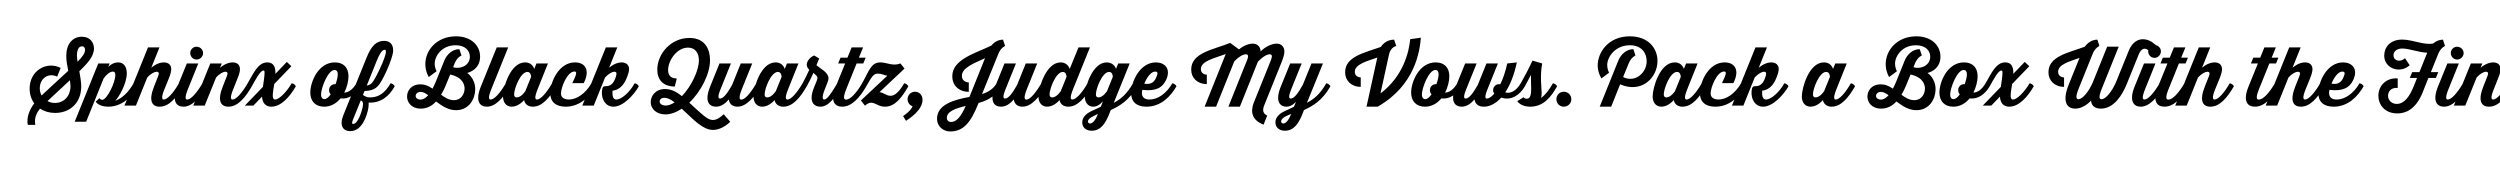 <svg width="4000" height="270" viewBox="0 0 4000 270" fill="none" xmlns="http://www.w3.org/2000/svg">
<g clip-path="url(#clip0_171_190)">
<path d="M63.65 141.18C63.65 145.47 64.69 149.37 66.51 152.75C76.39 143.39 94.33 127.14 109.15 113.36C107.46 105.17 106.03 96.85 106.03 89.44C106.03 70.46 116.04 58.76 130.99 58.76C144.51 58.76 150.36 68.51 150.36 77.74C150.36 90.48 139.18 102.18 126.96 114.01C128.52 122.59 129.95 131.43 129.95 138.58C129.95 164.19 112.27 180.7 88.22 180.7C78.99 180.7 70.67 178.23 64.04 173.81C57.8 181.61 54.68 189.41 56.5 199.81H44.41C42.46 188.76 46.1 176.8 54.81 165.36C50.13 158.99 47.4 151.06 47.4 141.83C47.4 112.58 74.96 97.37 97.06 108.68L91.47 122.59C76.91 115.7 63.65 125.97 63.65 141.18ZM123.06 88.01C123.06 91.13 123.45 94.77 124.1 98.8C132.03 90.74 136.06 85.15 136.06 79.82C136.06 76.83 134.76 74.1 131.12 74.1C125.14 74.1 123.06 81.9 123.06 88.01ZM112.79 137.93C112.79 135.2 112.27 131.95 111.88 128.31C99.53 139.88 86.92 151.45 76 161.72C79.38 163.67 83.28 164.71 87.83 164.71C102.52 164.71 112.79 153.53 112.79 137.93ZM213.795 133.25C216.265 133.38 219.645 135.85 220.425 138.06C210.545 155.48 194.815 170.69 173.235 170.69C157.505 170.69 153.085 162.63 153.085 162.63L159.195 157.04C159.195 157.04 161.145 159.77 163.355 159.77C171.155 159.77 184.545 132.08 184.545 119.99C184.545 116.35 183.245 114.53 180.515 114.53C175.835 114.53 170.115 119.34 165.825 125.45L137.875 194.74H119.545L157.245 101.53H175.445L173.235 107.12C173.365 106.86 179.735 99.84 188.965 99.84C198.715 99.84 202.875 107.77 202.875 117.26C202.875 134.16 189.745 156 184.415 161.33C195.465 157.04 204.825 148.59 213.795 133.25ZM286.364 133.25C288.834 133.38 292.214 135.85 292.994 138.06C282.464 156.26 270.374 170.69 255.554 170.69C242.944 170.69 237.354 161.2 246.584 138.19L249.574 130.65C252.174 124.41 254.124 119.47 254.124 117.52C254.124 115.83 252.694 114.79 250.614 114.79C247.364 114.79 241.254 117.65 235.534 124.15L217.464 169H199.134L236.834 75.79H255.164L242.034 108.42C242.034 108.42 251.264 99.84 262.054 99.84C269.594 99.84 274.014 103.87 274.014 110.76C274.014 114.27 272.714 119.08 269.984 125.84L263.094 142.74C256.984 157.69 259.974 159.25 262.054 159.25C267.774 159.25 277.264 148.98 286.364 133.25ZM314.525 95.29C308.935 95.29 304.385 90.48 304.385 84.89C304.385 79.3 308.935 74.75 314.525 74.75C320.115 74.75 324.925 79.3 324.925 84.89C324.925 90.48 320.115 95.29 314.525 95.29ZM323.885 133.25C326.355 133.38 329.735 135.85 330.515 138.06C320.375 155.74 307.765 170.69 293.595 170.69C282.155 170.69 274.485 161.98 283.845 138.58L298.925 101.53H317.255L300.615 142.74C294.765 157.3 297.105 159.25 299.575 159.25C305.295 159.25 314.785 148.98 323.885 133.25ZM396.303 133.25C398.773 133.38 402.153 135.85 402.933 138.06C392.533 156.13 380.443 170.69 365.623 170.69C353.013 170.69 347.293 161.2 356.523 138.19L359.513 130.65C362.113 124.41 364.063 119.47 364.063 117.52C364.063 115.83 362.633 114.79 360.683 114.79C357.303 114.79 351.323 117.65 345.733 124.02L327.533 169H309.203L336.503 101.53H354.833L352.103 108.42C354.703 105.95 363.283 99.84 372.253 99.84C379.663 99.84 383.953 103.87 383.953 110.76C383.953 114.4 382.653 119.08 379.923 125.84L373.163 142.74C367.053 157.69 369.913 159.25 372.123 159.25C377.843 159.25 387.073 148.98 396.303 133.25ZM402.886 138.06C400.416 137.93 397.036 135.46 396.256 133.25C406.136 116.22 413.026 99.84 427.846 99.84C437.856 99.84 441.236 107.64 440.586 118.17L458.916 99.06L466.196 105.95L438.766 134.42C437.596 141.44 436.426 148.46 436.426 152.88C436.426 155.48 436.816 159.25 440.196 159.25C446.046 159.25 457.746 148.46 466.716 133.25C469.186 133.38 472.566 135.85 473.346 138.06C463.726 154.96 449.556 170.69 434.216 170.69C424.986 170.69 419.786 164.71 419.266 154.57L405.356 169H391.706L420.696 138.97C421.866 130.78 423.296 121.68 423.296 116.35C423.296 114.14 423.036 112.84 421.606 112.84C416.276 112.84 408.996 127.4 402.886 138.06ZM570.325 133.25C572.795 133.38 576.175 135.85 576.955 138.06C569.675 150.67 557.975 159.25 544.845 157.43C538.475 165.1 529.765 170.69 518.715 170.69C504.805 170.69 496.485 162.11 496.485 148.07C496.485 130.91 509.355 99.84 535.745 99.84C549.395 99.84 557.585 107.9 557.585 122.07C557.585 129.48 555.245 139.49 550.825 148.2C557.325 148.07 564.475 143.26 570.325 133.25ZM518.975 158.6C522.355 158.6 525.995 155.48 529.115 150.93C527.425 149.24 526.515 146.9 526.515 144.17C526.515 138.71 530.935 134.16 536.915 134.68C539.125 128.7 540.425 122.72 540.425 118.95C540.425 113.88 538.085 111.93 535.355 111.93C524.695 111.93 513.645 140.92 513.645 151.32C513.645 155.87 515.725 158.6 518.975 158.6ZM624.909 133.25C627.379 133.38 630.759 135.85 631.539 138.06C622.179 154.96 608.659 164.97 589.809 164.19C589.809 164.19 590.069 167.83 589.549 171.73C588.379 179.53 585.519 188.5 581.229 195.91C576.419 203.84 569.919 209.82 560.299 209.82C548.859 209.82 542.619 200.85 549.379 184.21L586.429 92.43C594.359 72.28 603.069 65.39 614.509 65.39C627.509 65.39 631.279 76.31 627.899 88.14C625.949 95.29 621.139 109.85 611.779 127.01C605.149 139.23 599.819 145.08 583.309 145.6L580.709 151.71C583.179 153.92 586.819 155.87 592.019 155.87C605.669 155.87 615.939 148.98 624.909 133.25ZM615.549 79.56C610.739 79.56 606.319 88.53 602.679 97.5L586.819 136.89C593.319 135.98 596.309 132.21 600.989 123.63C610.609 105.69 614.899 93.6 616.459 88.27C617.499 84.63 618.409 79.56 615.549 79.56ZM580.319 171.08C581.749 164.19 580.059 161.59 577.199 160.68L564.719 191.49C562.639 197.08 563.159 198.25 564.849 198.25C572.389 198.77 578.499 179.66 580.319 171.08ZM673.259 173.81C658.179 173.81 651.289 163.67 651.289 154.44C651.289 145.86 657.269 134.94 672.869 134.94C679.109 134.94 684.439 136.76 692.109 141.83C694.449 137.41 696.269 133.12 697.569 130L710.959 96.85C714.599 87.88 723.179 78.65 735.009 78.65L738.389 88.79C738.389 88.79 731.759 91.13 727.469 101.27L724.999 107.51C736.699 111.28 751.779 104.78 751.779 90.74C751.779 80.86 744.239 72.41 728.899 72.41C707.059 72.41 695.489 89.44 695.489 102.05C695.489 108.42 698.479 114.01 698.479 114.01L685.999 123.24C685.999 123.24 680.539 114.53 680.539 102.7C680.539 79.95 699.129 58.11 729.679 58.11C753.469 58.11 768.159 72.54 768.159 90.61C768.159 112.45 747.489 116.74 747.489 116.74C747.489 116.74 760.359 124.93 760.359 142.74C760.359 158.21 750.479 176.28 729.679 176.28C718.369 176.28 709.009 170.95 697.699 162.37C691.719 168.87 683.789 173.81 673.259 173.81ZM726.169 160.29C738.129 160.29 743.329 150.02 743.329 141.57C743.329 136.89 741.509 123.89 720.319 119.21C717.979 125.32 715.249 131.95 712.909 137.28C711.219 141.31 708.879 146.51 705.759 151.58C711.739 156.13 718.499 160.29 726.169 160.29ZM672.999 147.03C668.059 147.03 665.069 150.15 665.069 153.53C665.069 157.17 668.709 159.38 672.739 159.38C677.289 159.38 681.449 156.52 685.089 152.36C680.799 149.11 676.899 147.03 672.999 147.03ZM809.353 133.25C811.823 133.38 815.203 135.85 815.983 138.06C805.843 155.74 793.233 170.69 779.063 170.69C767.623 170.69 759.953 161.98 769.313 138.58L794.793 75.79H813.123L786.083 142.74C780.233 157.3 782.573 159.25 785.043 159.25C790.763 159.25 800.253 148.98 809.353 133.25ZM883.331 133.25C885.801 133.38 889.181 135.85 889.961 138.06C879.951 155.61 867.731 170.69 852.651 170.69C839.651 170.69 838.611 160.03 838.611 160.03C838.611 160.03 830.031 170.69 818.851 170.69C809.621 170.69 804.811 163.41 804.811 154.44C804.811 140.53 816.251 99.84 840.171 99.84C852.261 99.84 854.731 110.37 854.731 110.37L858.371 101.53H876.701L860.191 142.74C854.471 156.91 856.551 159.25 859.151 159.25C864.871 159.25 874.231 148.98 883.331 133.25ZM826.781 155.87C834.191 155.87 840.561 145.73 840.561 145.73L849.791 122.98C849.791 122.98 849.791 115.05 843.811 115.05C832.761 115.05 822.621 141.96 822.621 150.93C822.621 154.44 824.181 155.87 826.781 155.87ZM946.295 133.25C948.765 133.38 952.145 135.85 952.925 138.06C944.085 153.66 928.615 170.69 905.085 170.69C888.705 170.69 880.385 162.5 880.385 148.85C880.385 131.04 894.295 99.84 919.905 99.84C936.675 99.84 944.475 112.45 933.945 132.99H915.745C923.155 117.78 923.285 114.4 919.125 114.4C907.425 114.4 897.545 140.4 897.545 149.5C897.545 157.3 904.955 159.25 910.155 159.25C922.765 159.25 936.935 149.63 946.295 133.25ZM1015.5 133.25C1017.97 133.38 1021.35 135.85 1022.13 138.06C1014.46 151.58 997.304 170.69 981.444 170.69C969.094 170.69 961.944 159.12 963.114 145.86C963.634 139.1 965.584 137.93 968.574 137.93C972.604 137.93 979.624 137.67 984.174 126.23C984.564 125.06 986.384 120.38 986.384 117.91C986.384 115.7 985.214 114.79 983.134 114.79C979.624 114.79 973.904 117.65 968.054 124.02L949.984 169H931.654L969.354 75.79H987.684L974.554 108.42C974.554 108.42 983.914 99.84 994.574 99.84C1002.11 99.84 1006.53 104.13 1006.53 110.37C1006.53 117.39 1001.33 127.92 1000.55 129.48C995.874 138.71 988.594 144.3 980.014 145.08C979.494 153.27 980.794 159.64 986.644 159.25C993.924 158.99 1006.79 148.72 1015.5 133.25ZM1136.04 96.33C1136.04 117.78 1122 145.99 1102.89 164.32C1110.3 171.08 1119.53 179.79 1126.29 185.25C1132.27 189.93 1136.17 192.01 1140.46 192.01C1146.05 192.01 1151.64 188.76 1157.88 182.78L1168.41 194.87C1159.18 203.71 1149.17 207.87 1140.85 207.87C1132.27 207.87 1124.6 203.45 1116.93 197.6C1108.61 191.23 1103.67 185.51 1090.8 173.94C1082.35 179.53 1073.38 183.04 1064.67 183.04C1050.5 183.04 1041.14 174.33 1041.14 163.41C1041.14 154.05 1048.16 142.48 1064.15 142.48C1074.42 142.48 1082.87 147.29 1091.06 153.79C1106.14 138.06 1118.23 112.97 1118.23 96.46C1118.23 85.54 1112.9 76.18 1100.81 76.18C1082.74 76.18 1068.96 97.11 1068.96 112.06C1068.96 124.67 1078.19 125.19 1082.87 125.71L1079.62 138.45C1060.25 138.32 1051.67 127.01 1051.67 111.41C1051.67 86.45 1073.12 60.71 1103.02 60.71C1130.84 60.71 1136.04 82.55 1136.04 96.33ZM1065.19 168.87C1069.74 168.87 1074.55 166.92 1079.36 163.8C1073.9 159.51 1068.44 156.52 1063.11 156.52C1058.04 156.52 1055.44 159.25 1055.44 162.37C1055.44 166.27 1059.6 168.87 1065.19 168.87ZM1210.18 133.25C1212.65 133.38 1216.03 135.85 1216.81 138.06C1206.93 155.48 1194.19 170.69 1180.02 170.69C1173 170.69 1167.15 167.31 1166.11 159.12C1160.26 165.88 1153.63 170.69 1145.7 170.69C1134.65 170.69 1126.59 162.24 1136.21 138.58L1151.16 101.53H1169.49L1152.85 142.74C1147.65 155.61 1149.47 157.69 1152.07 157.69C1157.92 157.69 1164.55 147.94 1171.31 135.98L1185.22 101.53H1203.55L1186.91 142.74C1181.32 156.78 1183.27 159.38 1186.26 159.38C1191.98 159.38 1200.95 148.98 1210.18 133.25ZM1284.12 133.25C1286.59 133.38 1289.97 135.85 1290.75 138.06C1280.74 155.61 1268.52 170.69 1253.44 170.69C1240.44 170.69 1239.4 160.03 1239.4 160.03C1239.4 160.03 1230.82 170.69 1219.64 170.69C1210.41 170.69 1205.6 163.41 1205.6 154.44C1205.6 140.53 1217.04 99.84 1240.96 99.84C1253.05 99.84 1255.52 110.37 1255.52 110.37L1259.16 101.53H1277.49L1260.98 142.74C1255.26 156.91 1257.34 159.25 1259.94 159.25C1265.66 159.25 1275.02 148.98 1284.12 133.25ZM1227.57 155.87C1234.98 155.87 1241.35 145.73 1241.35 145.73L1250.58 122.98C1250.58 122.98 1250.58 115.05 1244.6 115.05C1233.55 115.05 1223.41 141.96 1223.41 150.93C1223.41 154.44 1224.97 155.87 1227.57 155.87ZM1290.8 138.06C1288.33 137.93 1284.95 135.46 1284.17 133.25C1287.16 127.79 1291.06 119.99 1294.83 111.67C1292.49 109.2 1290.8 106.73 1290.8 103.61C1290.8 97.11 1297.43 90.48 1302.76 88.79L1310.69 93.6L1306.27 104.39C1311.6 109.07 1325.64 115.83 1325.64 125.19C1325.64 126.75 1325.25 128.7 1324.08 131.69L1319.79 142.61C1313.81 157.3 1316.93 159.25 1318.88 159.25C1322.91 159.25 1329.54 150.67 1339.68 133.25C1342.15 133.38 1345.53 135.85 1346.31 138.06C1336.43 155.35 1326.16 170.69 1312.51 170.69C1302.37 170.69 1293.14 162.89 1302.37 140.14L1306.79 129.22C1307.83 126.62 1307.96 125.32 1307.96 124.67C1307.96 122.07 1305.23 119.86 1301.46 116.61C1298.08 124.41 1294.57 131.3 1290.8 138.06ZM1379.42 133.25C1381.89 133.38 1385.27 135.85 1386.05 138.06C1376.3 155.09 1363.3 170.69 1347.57 170.69C1335.22 170.69 1327.81 161.85 1337.17 138.58L1352.25 101.53H1341.07L1344.84 92.3H1355.89L1362.65 75.79H1380.98L1374.22 92.3H1385.01L1381.24 101.53H1370.58L1353.94 142.74C1347.96 157.56 1350.82 159.38 1353.68 159.38C1360.57 159.38 1370.19 148.98 1379.42 133.25ZM1386.01 138.06C1383.54 137.93 1380.16 135.46 1379.38 133.25C1390.43 113.88 1393.42 99.84 1408.63 99.84C1419.03 99.84 1428.39 106.34 1440.74 101.53L1447.24 109.72L1407.2 147.42C1413.83 148.07 1417.99 153.27 1424.88 153.27C1430.6 153.27 1437.62 148.98 1446.72 133.25C1449.19 133.38 1452.57 135.85 1453.35 138.06C1442.82 156.26 1432.03 170.69 1416.04 170.69C1400.83 170.69 1397.58 157.56 1383.93 169L1377.43 160.81L1419.68 121.16C1415.52 120.64 1410.58 117.78 1404.73 117.78C1397.84 117.78 1395.11 122.07 1386.01 138.06ZM1476.05 159.77C1476.05 175.76 1455.9 189.41 1449.53 193.31L1444.98 185.77C1457.07 177.19 1459.54 171.99 1460.06 170.04C1455.25 168.35 1452.13 163.93 1452.13 158.73C1452.13 152.1 1457.33 146.77 1463.96 146.77C1469.55 146.77 1476.05 150.54 1476.05 159.77ZM1594.65 133.25C1597.12 133.38 1600.5 135.85 1601.28 138.06C1593.87 150.8 1586.59 158.86 1565.66 164.84C1553.18 196.82 1540.96 210.34 1520.29 210.34C1509.24 210.34 1499.23 202.28 1499.23 190.19C1499.23 167.31 1525.75 159.77 1551.1 155.09L1576.06 93.08C1559.03 101.01 1539.01 108.16 1539.01 121.42C1539.01 129.09 1545.25 131.82 1550.06 131.82V146.9C1534.46 146.9 1523.54 136.89 1523.67 121.81C1523.67 95.16 1560.07 85.41 1586.2 72.93C1590.62 67.47 1597.12 63.44 1604.79 63.44L1608.17 73.58C1608.17 73.58 1601.41 76.05 1597.51 85.8L1571.25 150.54C1582.3 147.03 1589.58 141.7 1594.65 133.25ZM1521.85 195.13C1530.3 195.13 1537.58 186.68 1545.12 169.52C1529 173.42 1514.96 178.23 1514.96 188.5C1514.96 192.66 1517.56 195.13 1521.85 195.13ZM1666.19 133.25C1668.66 133.38 1672.04 135.85 1672.82 138.06C1662.94 155.48 1650.2 170.69 1636.03 170.69C1629.01 170.69 1623.16 167.31 1622.12 159.12C1616.27 165.88 1609.64 170.69 1601.71 170.69C1590.66 170.69 1582.6 162.24 1592.22 138.58L1607.17 101.53H1625.5L1608.86 142.74C1603.66 155.61 1605.48 157.69 1608.08 157.69C1613.93 157.69 1620.56 147.94 1627.32 135.98L1641.23 101.53H1659.56L1642.92 142.74C1637.33 156.78 1639.28 159.38 1642.27 159.38C1647.99 159.38 1656.96 148.98 1666.19 133.25ZM1740.14 133.25C1742.61 133.38 1745.99 135.85 1746.77 138.06C1736.63 155.61 1724.41 170.69 1709.33 170.69C1696.33 170.69 1695.29 160.03 1695.29 160.03C1695.29 160.03 1686.71 170.69 1675.53 170.69C1666.17 170.69 1661.49 163.28 1661.49 154.57C1661.49 140.4 1673.84 99.84 1696.98 99.84C1708.81 99.84 1711.54 110.37 1711.54 110.37L1725.58 75.79H1743.91L1716.87 142.74C1711.02 157.3 1713.36 159.25 1715.83 159.25C1721.55 159.25 1731.04 148.98 1740.14 133.25ZM1683.59 155.87C1690.87 155.87 1697.24 145.73 1697.24 145.73L1706.47 122.98C1706.47 122.98 1706.47 115.05 1700.49 115.05C1689.57 115.05 1679.3 141.96 1679.3 150.93C1679.3 154.44 1680.86 155.87 1683.59 155.87ZM1812.85 133.25C1815.32 133.38 1818.7 135.85 1819.48 138.06C1806.09 161.46 1791.4 169.39 1777.23 176.15C1777.23 176.15 1775.41 180.83 1773.98 184.21C1768.78 196.69 1761.5 209.17 1746.68 209.17C1736.54 209.17 1731.34 202.8 1731.6 195.39C1731.86 186.68 1739.27 181.09 1746.16 177.84C1750.58 175.63 1758.38 172.51 1761.24 170.82L1764.88 161.72C1764.88 161.72 1758.38 170.69 1749.28 170.69C1740.44 170.69 1735.63 163.41 1735.63 154.31C1735.63 140.27 1747.33 99.84 1770.86 99.84C1780.61 99.84 1785.03 107.38 1785.55 110.37L1789.19 101.53H1807.52L1782.04 164.45C1794.26 158.21 1803.62 149.37 1812.85 133.25ZM1757.6 155.87C1764.88 155.87 1771.25 145.73 1771.25 145.73L1780.48 122.98C1780.48 122.98 1780.48 115.05 1774.63 115.05C1763.58 115.05 1753.44 141.96 1753.44 150.93C1753.44 154.44 1755 155.87 1757.6 155.87ZM1740.7 194.35C1740.7 196.56 1742.39 197.6 1744.21 197.6C1747.33 197.6 1752.14 194.22 1756.69 182.26C1752.79 184.34 1749.67 185.38 1746.42 187.46C1743.69 189.15 1740.7 191.49 1740.7 194.35ZM1875.72 133.25C1878.19 133.38 1881.57 135.85 1882.35 138.06C1873.38 153.66 1857.91 170.69 1834.38 170.69C1818 170.69 1809.81 162.5 1809.81 148.85C1809.81 131.04 1823.59 99.84 1849.46 99.84C1863.5 99.84 1874.03 109.98 1865.84 127.66C1860.12 140.27 1849.33 146.38 1827.75 143.78C1827.75 143.78 1822.81 159.25 1839.32 159.25C1852.32 159.25 1866.36 149.63 1875.72 133.25ZM1848.42 114.53C1838.28 114.53 1830.87 133.9 1830.87 133.9C1842.96 135.85 1847.38 130.13 1850.11 123.5C1852.58 118.17 1852.97 114.53 1848.42 114.53ZM1968.33 68.64L1982.37 79.04C1989.78 72.8 1998.49 69.81 2004.34 69.81C2012.14 69.81 2016.95 75.14 2016.95 82.29C2025.92 73.32 2036.32 69.81 2042.56 69.81C2050.62 69.81 2055.04 75.4 2055.04 82.55C2055.04 87.1 2053.22 92.82 2050.1 100.62L2022.67 168.74C2019.94 176.28 2020.2 181.09 2027.48 184.99L2021.76 199.42C2003.69 192.66 2000.31 179.66 2005.77 164.97L2029.17 106.99C2032.29 99.45 2035.02 92.95 2035.02 90.22C2035.02 88.27 2034.11 86.84 2031.51 86.84C2026.96 86.84 2019.16 91.52 2012.66 98.67L1983.8 170.69H1965.47L1990.95 106.99C1994.2 99.45 1996.93 92.95 1996.93 90.22C1996.93 88.27 1996.02 86.84 1993.29 86.84C1988.87 86.84 1981.2 91.26 1974.83 98.15L1945.71 170.69H1927.38L1961.18 86.45C1942.46 93.34 1921.4 97.76 1921.4 110.5C1921.4 117 1926.73 119.47 1930.89 119.47V134.55C1915.81 134.55 1905.8 124.54 1905.93 111.28C1905.93 84.37 1940.77 79.69 1968.33 68.64ZM2122.05 133.25C2124.52 133.38 2127.9 135.85 2128.68 138.06C2115.29 161.46 2100.6 169.39 2086.3 176.15C2086.3 176.15 2084.48 180.83 2083.18 184.21C2077.85 196.69 2070.57 209.17 2055.88 209.17C2045.48 209.17 2040.54 202.8 2040.67 195.39C2040.93 186.68 2048.6 180.96 2055.36 177.84C2060.17 175.5 2067.45 172.51 2070.31 170.82L2073.69 162.63C2073.69 162.63 2067.45 170.69 2058.22 170.69C2048.08 170.69 2039.63 162.24 2049.25 138.58L2064.33 101.53H2082.66L2066.02 142.74C2060.82 155.61 2062.51 157.69 2065.24 157.69C2071.09 157.69 2077.59 147.94 2084.48 135.72L2098.39 101.53H2116.72L2091.11 164.45C2103.33 158.21 2112.82 149.37 2122.05 133.25ZM2049.77 194.09C2049.77 196.17 2051.2 197.6 2053.41 197.6C2056.53 197.47 2061.34 194.09 2065.76 182.26C2061.86 183.95 2058.87 185.12 2055.23 187.2C2052.24 189.15 2049.77 191.49 2049.77 194.09ZM2222.55 86.58L2208.77 149.5C2245.04 122.2 2254.4 83.46 2256.35 62.66L2273.38 60.32C2271.69 81.51 2264.41 136.37 2204.22 170.69H2186.41L2203.7 92.04C2187.45 97.89 2167.69 102.57 2167.69 114.92C2167.69 121.29 2173.02 123.89 2177.18 123.89V138.97C2162.1 138.97 2152.09 128.83 2152.22 115.57C2152.22 90.09 2183.94 84.37 2209.42 75.01C2213.45 68.77 2220.6 63.44 2230.61 63.44L2233.99 73.58C2233.99 73.58 2225.28 75.14 2222.55 86.58ZM2331.67 133.25C2334.14 133.38 2337.52 135.85 2338.3 138.06C2331.02 150.67 2319.32 159.25 2306.19 157.43C2299.82 165.1 2291.11 170.69 2280.06 170.69C2266.15 170.69 2257.83 162.11 2257.83 148.07C2257.83 130.91 2270.7 99.84 2297.09 99.84C2310.74 99.84 2318.93 107.9 2318.93 122.07C2318.93 129.48 2316.59 139.49 2312.17 148.2C2318.67 148.07 2325.82 143.26 2331.67 133.25ZM2280.32 158.6C2283.7 158.6 2287.34 155.48 2290.46 150.93C2288.77 149.24 2287.86 146.9 2287.86 144.17C2287.86 138.71 2292.28 134.16 2298.26 134.68C2300.47 128.7 2301.77 122.72 2301.77 118.95C2301.77 113.88 2299.43 111.93 2296.7 111.93C2286.04 111.93 2274.99 140.92 2274.99 151.32C2274.99 155.87 2277.07 158.6 2280.32 158.6ZM2433.19 133.25C2435.66 133.38 2439.04 135.85 2439.82 138.06C2431.5 152.49 2417.59 161.46 2401.99 156.13C2393.02 166.01 2383.27 170.69 2374.3 170.69C2366.11 170.69 2360.39 167.05 2359.22 158.99C2353.5 165.75 2346.74 170.69 2338.81 170.69C2327.76 170.69 2319.57 162.24 2329.19 138.58L2344.27 101.53H2362.6L2345.96 142.74C2340.37 156.39 2342.97 157.69 2344.92 157.69C2350.9 157.69 2357.4 148.2 2364.42 135.98L2378.33 101.53H2396.66L2380.02 142.74C2374.69 156 2376.64 157.69 2379.11 157.69C2381.97 157.69 2386 155.35 2390.81 149.89C2389.64 148.2 2388.99 146.38 2388.99 144.17C2388.99 138.19 2394.45 133.64 2400.43 134.81C2404.59 126.49 2408.49 115.57 2411.61 101.53L2426.95 99.84C2422.53 120.51 2416.03 136.37 2408.36 147.81C2416.42 150.28 2425.78 145.86 2433.19 133.25ZM2439.85 138.06C2437.38 137.93 2434 135.46 2433.22 133.25C2438.55 124.02 2447 107.9 2451.94 96.98L2467.54 101.53C2463.77 119.73 2466.5 140.53 2466.63 148.46C2466.63 152.1 2466.37 154.44 2465.72 156.65C2472.74 151.84 2478.85 143.39 2484.7 133.25C2487.17 133.38 2490.55 135.85 2491.33 138.06C2481.84 154.96 2469.88 170.69 2448.3 170.69C2433.74 170.69 2427.89 162.63 2427.63 161.85L2437.64 155.61C2439.2 157.3 2440.76 157.95 2442.84 157.95C2447.26 157.95 2449.86 154.57 2449.86 142.09C2449.86 136.11 2449.34 127.4 2449.6 119.73C2446.22 126.36 2442.58 133.12 2439.85 138.06ZM2502.05 170.69C2495.42 170.69 2490.22 165.49 2490.22 158.73C2490.22 152.1 2495.42 146.77 2502.05 146.77C2508.81 146.77 2514.14 152.1 2514.14 158.73C2514.14 165.49 2508.81 170.69 2502.05 170.69ZM2605.96 101.27L2596.99 123.24C2615.19 132.86 2634.69 117.39 2634.69 97.76C2634.69 85.93 2627.41 72.41 2607.78 72.41C2584.25 72.41 2571.51 91.13 2571.51 104.26C2571.51 110.63 2574.5 116.35 2574.5 116.35L2562.28 125.45C2562.28 125.45 2556.3 116.48 2556.3 104.65C2556.3 84.5 2572.68 58.11 2607.78 58.11C2637.42 58.11 2651.98 77.35 2651.98 97.5C2651.98 124.41 2626.63 149.89 2592.18 134.94L2577.88 170.69H2559.55L2589.32 96.85C2592.96 87.88 2601.67 78.65 2613.37 78.65L2616.75 88.79C2616.75 88.79 2609.99 91.52 2605.96 101.27ZM2722.76 133.25C2725.23 133.38 2728.61 135.85 2729.39 138.06C2719.38 155.61 2707.16 170.69 2692.08 170.69C2679.08 170.69 2678.04 160.03 2678.04 160.03C2678.04 160.03 2669.46 170.69 2658.28 170.69C2649.05 170.69 2644.24 163.41 2644.24 154.44C2644.24 140.53 2655.68 99.84 2679.6 99.84C2691.69 99.84 2694.16 110.37 2694.16 110.37L2697.8 101.53H2716.13L2699.62 142.74C2693.9 156.91 2695.98 159.25 2698.58 159.25C2704.3 159.25 2713.66 148.98 2722.76 133.25ZM2666.21 155.87C2673.62 155.87 2679.99 145.73 2679.99 145.73L2689.22 122.98C2689.22 122.98 2689.22 115.05 2683.24 115.05C2672.19 115.05 2662.05 141.96 2662.05 150.93C2662.05 154.44 2663.61 155.87 2666.21 155.87ZM2785.72 133.25C2788.19 133.38 2791.57 135.85 2792.35 138.06C2783.51 153.66 2768.04 170.69 2744.51 170.69C2728.13 170.69 2719.81 162.5 2719.81 148.85C2719.81 131.04 2733.72 99.84 2759.33 99.84C2776.1 99.84 2783.9 112.45 2773.37 132.99H2755.17C2762.58 117.78 2762.71 114.4 2758.55 114.4C2746.85 114.4 2736.97 140.4 2736.97 149.5C2736.97 157.3 2744.38 159.25 2749.58 159.25C2762.19 159.25 2776.36 149.63 2785.72 133.25ZM2854.93 133.25C2857.4 133.38 2860.78 135.85 2861.56 138.06C2853.89 151.58 2836.73 170.69 2820.87 170.69C2808.52 170.69 2801.37 159.12 2802.54 145.86C2803.06 139.1 2805.01 137.93 2808 137.93C2812.03 137.93 2819.05 137.67 2823.6 126.23C2823.99 125.06 2825.81 120.38 2825.81 117.91C2825.81 115.7 2824.64 114.79 2822.56 114.79C2819.05 114.79 2813.33 117.65 2807.48 124.02L2789.41 169H2771.08L2808.78 75.79H2827.11L2813.98 108.42C2813.98 108.42 2823.34 99.84 2834 99.84C2841.54 99.84 2845.96 104.13 2845.96 110.37C2845.96 117.39 2840.76 127.92 2839.98 129.48C2835.3 138.71 2828.02 144.3 2819.44 145.08C2818.92 153.27 2820.22 159.64 2826.07 159.25C2833.35 158.99 2846.22 148.72 2854.93 133.25ZM2961.43 133.25C2963.9 133.38 2967.28 135.85 2968.06 138.06C2958.05 155.61 2945.83 170.69 2930.75 170.69C2917.75 170.69 2916.71 160.03 2916.71 160.03C2916.71 160.03 2908.13 170.69 2896.95 170.69C2887.72 170.69 2882.91 163.41 2882.91 154.44C2882.91 140.53 2894.35 99.84 2918.27 99.84C2930.36 99.84 2932.83 110.37 2932.83 110.37L2936.47 101.53H2954.8L2938.29 142.74C2932.57 156.91 2934.65 159.25 2937.25 159.25C2942.97 159.25 2952.33 148.98 2961.43 133.25ZM2904.88 155.87C2912.29 155.87 2918.66 145.73 2918.66 145.73L2927.89 122.98C2927.89 122.98 2927.89 115.05 2921.91 115.05C2910.86 115.05 2900.72 141.96 2900.72 150.93C2900.72 154.44 2902.28 155.87 2904.88 155.87ZM3009.83 173.81C2994.75 173.81 2987.86 163.67 2987.86 154.44C2987.86 145.86 2993.84 134.94 3009.44 134.94C3015.68 134.94 3021.01 136.76 3028.68 141.83C3031.02 137.41 3032.84 133.12 3034.14 130L3047.53 96.85C3051.17 87.88 3059.75 78.65 3071.58 78.65L3074.96 88.79C3074.96 88.79 3068.33 91.13 3064.04 101.27L3061.57 107.51C3073.27 111.28 3088.35 104.78 3088.35 90.74C3088.35 80.86 3080.81 72.41 3065.47 72.41C3043.63 72.41 3032.06 89.44 3032.06 102.05C3032.06 108.42 3035.05 114.01 3035.05 114.01L3022.57 123.24C3022.57 123.24 3017.11 114.53 3017.11 102.7C3017.11 79.95 3035.7 58.11 3066.25 58.11C3090.04 58.11 3104.73 72.54 3104.73 90.61C3104.73 112.45 3084.06 116.74 3084.06 116.74C3084.06 116.74 3096.93 124.93 3096.93 142.74C3096.93 158.21 3087.05 176.28 3066.25 176.28C3054.94 176.28 3045.58 170.95 3034.27 162.37C3028.29 168.87 3020.36 173.81 3009.83 173.81ZM3062.74 160.29C3074.7 160.29 3079.9 150.02 3079.9 141.57C3079.9 136.89 3078.08 123.89 3056.89 119.21C3054.55 125.32 3051.82 131.95 3049.48 137.28C3047.79 141.31 3045.45 146.51 3042.33 151.58C3048.31 156.13 3055.07 160.29 3062.74 160.29ZM3009.57 147.03C3004.63 147.03 3001.64 150.15 3001.64 153.53C3001.64 157.17 3005.28 159.38 3009.31 159.38C3013.86 159.38 3018.02 156.52 3021.66 152.36C3017.37 149.11 3013.47 147.03 3009.57 147.03ZM3176.93 133.25C3179.4 133.38 3182.78 135.85 3183.56 138.06C3176.28 150.67 3164.58 159.25 3151.45 157.43C3145.08 165.1 3136.37 170.69 3125.32 170.69C3111.41 170.69 3103.09 162.11 3103.09 148.07C3103.09 130.91 3115.96 99.84 3142.35 99.84C3156 99.84 3164.19 107.9 3164.19 122.07C3164.19 129.48 3161.85 139.49 3157.43 148.2C3163.93 148.07 3171.08 143.26 3176.93 133.25ZM3125.58 158.6C3128.96 158.6 3132.6 155.48 3135.72 150.93C3134.03 149.24 3133.12 146.9 3133.12 144.17C3133.12 138.71 3137.54 134.16 3143.52 134.68C3145.73 128.7 3147.03 122.72 3147.03 118.95C3147.03 113.88 3144.69 111.93 3141.96 111.93C3131.3 111.93 3120.25 140.92 3120.25 151.32C3120.25 155.87 3122.33 158.6 3125.58 158.6ZM3183.54 138.06C3181.07 137.93 3177.69 135.46 3176.91 133.25C3186.79 116.22 3193.68 99.84 3208.5 99.84C3218.51 99.84 3221.89 107.64 3221.24 118.17L3239.57 99.06L3246.85 105.95L3219.42 134.42C3218.25 141.44 3217.08 148.46 3217.08 152.88C3217.08 155.48 3217.47 159.25 3220.85 159.25C3226.7 159.25 3238.4 148.46 3247.37 133.25C3249.84 133.38 3253.22 135.85 3254 138.06C3244.38 154.96 3230.21 170.69 3214.87 170.69C3205.64 170.69 3200.44 164.71 3199.92 154.57L3186.01 169H3172.36L3201.35 138.97C3202.52 130.78 3203.95 121.68 3203.95 116.35C3203.95 114.14 3203.69 112.84 3202.26 112.84C3196.93 112.84 3189.65 127.4 3183.54 138.06ZM3385.3 132.21L3405.71 81.9C3409.09 73.32 3415.98 62.79 3428.59 62.79C3436.65 62.79 3442.89 66.43 3449.78 72.41C3454.07 73.45 3457.45 77.48 3457.45 82.16C3457.45 87.75 3452.77 92.56 3447.18 92.56C3441.07 92.56 3436.26 87.23 3437.17 80.21C3431.06 75.79 3425.99 77.74 3422.09 86.84L3403.11 133.77C3395.96 151.58 3382.57 173.81 3361.25 173.81C3349.81 173.81 3345.78 166.92 3345.78 160.81C3340.45 166.66 3330.96 173.81 3320.43 173.81C3306.26 173.81 3299.24 161.85 3310.03 135.2L3327.19 92.69C3311.33 98.28 3293 102.96 3293 114.92C3293 121.29 3298.33 123.89 3302.49 123.89V138.97C3287.41 138.97 3277.4 128.83 3277.53 115.57C3277.53 89.7 3310.03 84.37 3335.64 74.75C3340.06 68.51 3347.21 63.44 3355.79 63.44L3359.04 73.58C3359.04 73.58 3352.28 76.18 3348.25 86.19C3348.25 86.19 3326.67 139.49 3325.89 141.7C3319.78 156.78 3322.77 158.73 3325.37 158.73C3332 158.73 3341.62 147.29 3348.25 132.34L3371.52 74.62H3389.98L3362.94 141.7C3356.83 156.78 3359.56 158.73 3362.42 158.73C3369.31 158.73 3378.93 146.38 3385.3 132.21ZM3455.37 133.25C3457.84 133.38 3461.22 135.85 3462 138.06C3451.86 155.74 3439.25 170.69 3425.08 170.69C3414.16 170.69 3405.97 161.98 3415.33 138.58L3430.41 101.53H3448.74L3432.1 142.74C3426.38 156.91 3428.46 159.25 3431.19 159.25C3436.78 159.25 3446.27 148.98 3455.37 133.25ZM3495.1 133.25C3497.57 133.38 3500.95 135.85 3501.73 138.06C3491.98 155.09 3478.98 170.69 3463.25 170.69C3450.9 170.69 3443.49 161.85 3452.85 138.58L3467.93 101.53H3456.75L3460.52 92.3H3471.57L3478.33 75.79H3496.66L3489.9 92.3H3500.69L3496.92 101.53H3486.26L3469.62 142.74C3463.64 157.56 3466.5 159.38 3469.36 159.38C3476.25 159.38 3485.87 148.98 3495.1 133.25ZM3567.59 133.25C3570.06 133.38 3573.44 135.85 3574.22 138.06C3563.69 156.26 3551.6 170.69 3536.78 170.69C3524.17 170.69 3518.58 161.2 3527.81 138.19L3530.8 130.65C3533.4 124.41 3535.35 119.47 3535.35 117.52C3535.35 115.83 3533.92 114.79 3531.84 114.79C3528.59 114.79 3522.48 117.65 3516.76 124.15L3498.69 169H3480.36L3518.06 75.79H3536.39L3523.26 108.42C3523.26 108.42 3532.49 99.84 3543.28 99.84C3550.82 99.84 3555.24 103.87 3555.24 110.76C3555.24 114.27 3553.94 119.08 3551.21 125.84L3544.32 142.74C3538.21 157.69 3541.2 159.25 3543.28 159.25C3549 159.25 3558.49 148.98 3567.59 133.25ZM3639.83 133.25C3642.3 133.38 3645.68 135.85 3646.46 138.06C3636.71 155.09 3623.71 170.69 3607.98 170.69C3595.63 170.69 3588.22 161.85 3597.58 138.58L3612.66 101.53H3601.48L3605.25 92.3H3616.3L3623.06 75.79H3641.39L3634.63 92.3H3645.42L3641.65 101.53H3630.99L3614.35 142.74C3608.37 157.56 3611.23 159.38 3614.09 159.38C3620.98 159.38 3630.6 148.98 3639.83 133.25ZM3712.32 133.25C3714.79 133.38 3718.17 135.85 3718.95 138.06C3708.42 156.26 3696.33 170.69 3681.51 170.69C3668.9 170.69 3663.31 161.2 3672.54 138.19L3675.53 130.65C3678.13 124.41 3680.08 119.47 3680.08 117.52C3680.08 115.83 3678.65 114.79 3676.57 114.79C3673.32 114.79 3667.21 117.65 3661.49 124.15L3643.42 169H3625.09L3662.79 75.79H3681.12L3667.99 108.42C3667.99 108.42 3677.22 99.84 3688.01 99.84C3695.55 99.84 3699.97 103.87 3699.97 110.76C3699.97 114.27 3698.67 119.08 3695.94 125.84L3689.05 142.74C3682.94 157.69 3685.93 159.25 3688.01 159.25C3693.73 159.25 3703.22 148.98 3712.32 133.25ZM3775.19 133.25C3777.66 133.38 3781.04 135.85 3781.82 138.06C3772.85 153.66 3757.38 170.69 3733.85 170.69C3717.47 170.69 3709.28 162.5 3709.28 148.85C3709.28 131.04 3723.06 99.84 3748.93 99.84C3762.97 99.84 3773.5 109.98 3765.31 127.66C3759.59 140.27 3748.8 146.38 3727.22 143.78C3727.22 143.78 3722.28 159.25 3738.79 159.25C3751.79 159.25 3765.83 149.63 3775.19 133.25ZM3747.89 114.53C3737.75 114.53 3730.34 133.9 3730.34 133.9C3742.43 135.85 3746.85 130.13 3749.58 123.5C3752.05 118.17 3752.44 114.53 3747.89 114.53ZM3901.21 86.06L3889.38 115.44H3901.21L3897.44 124.67H3885.48L3876.38 147.55C3864.81 176.54 3847.52 181.48 3835.82 181.48C3815.54 181.48 3805.4 167.44 3805.4 153.14C3805.4 137.41 3817.75 124.02 3836.34 125.45V140.66C3824.25 139.75 3820.87 147.81 3820.87 153.27C3820.87 160.42 3826.72 166.27 3834.65 166.27C3846.87 166.27 3855.19 154.83 3862.21 137.41L3867.28 124.67H3855.71L3859.48 115.44H3871.05L3883.53 84.37C3869.62 83.72 3854.28 77.61 3843.75 77.61C3833.61 77.61 3829.58 83.33 3829.58 88.53C3829.58 94.12 3834 97.11 3838.68 97.11C3844.14 97.11 3848.04 93.08 3848.04 93.08L3855.45 104.39C3855.45 104.39 3848.95 111.28 3837.9 111.28C3825.68 111.28 3814.76 102.7 3814.76 88.79C3814.76 76.05 3823.86 63.31 3843.49 63.31C3860 63.31 3878.72 72.67 3893.15 69.55C3897.44 65.78 3903.03 63.44 3908.75 63.44L3912 73.58C3912 73.58 3905.24 76.18 3901.21 86.06ZM3931.42 95.29C3925.83 95.29 3921.28 90.48 3921.28 84.89C3921.28 79.3 3925.83 74.75 3931.42 74.75C3937.01 74.75 3941.82 79.3 3941.82 84.89C3941.82 90.48 3937.01 95.29 3931.42 95.29ZM3940.78 133.25C3943.25 133.38 3946.63 135.85 3947.41 138.06C3937.27 155.74 3924.66 170.69 3910.49 170.69C3899.05 170.69 3891.38 161.98 3900.74 138.58L3915.82 101.53H3934.15L3917.51 142.74C3911.66 157.3 3914 159.25 3916.47 159.25C3922.19 159.25 3931.68 148.98 3940.78 133.25ZM4013.2 133.25C4015.67 133.38 4019.05 135.85 4019.83 138.06C4009.43 156.13 3997.34 170.69 3982.52 170.69C3969.91 170.69 3964.19 161.2 3973.42 138.19L3976.41 130.65C3979.01 124.41 3980.96 119.47 3980.96 117.52C3980.96 115.83 3979.53 114.79 3977.58 114.79C3974.2 114.79 3968.22 117.65 3962.63 124.02L3944.43 169H3926.1L3953.4 101.53H3971.73L3969 108.42C3971.6 105.95 3980.18 99.84 3989.15 99.84C3996.56 99.84 4000.85 103.87 4000.85 110.76C4000.85 114.4 3999.55 119.08 3996.82 125.84L3990.06 142.74C3983.95 157.69 3986.81 159.25 3989.02 159.25C3994.74 159.25 4003.97 148.98 4013.2 133.25ZM4076.07 133.25C4078.54 133.38 4081.92 135.85 4082.7 138.06C4073.73 153.66 4058.26 170.69 4034.73 170.69C4018.35 170.69 4010.16 162.5 4010.16 148.85C4010.16 131.04 4023.94 99.84 4049.81 99.84C4063.85 99.84 4074.38 109.98 4066.19 127.66C4060.47 140.27 4049.68 146.38 4028.1 143.78C4028.1 143.78 4023.16 159.25 4039.67 159.25C4052.67 159.25 4066.71 149.63 4076.07 133.25ZM4048.77 114.53C4038.63 114.53 4031.22 133.9 4031.22 133.9C4043.31 135.85 4047.73 130.13 4050.46 123.5C4052.93 118.17 4053.32 114.53 4048.77 114.53ZM4082.75 138.06C4080.28 137.93 4076.9 135.46 4076.12 133.25C4081.45 124.02 4089.9 107.9 4094.84 96.98L4110.44 101.53C4106.67 119.73 4109.4 140.53 4109.53 148.46C4109.53 152.1 4109.27 154.44 4108.62 156.65C4115.64 151.84 4121.75 143.39 4127.6 133.25C4130.07 133.38 4133.45 135.85 4134.23 138.06C4124.74 154.96 4112.78 170.69 4091.2 170.69C4076.64 170.69 4070.79 162.63 4070.53 161.85L4080.54 155.61C4082.1 157.3 4083.66 157.95 4085.74 157.95C4090.16 157.95 4092.76 154.57 4092.76 142.09C4092.76 136.11 4092.24 127.4 4092.5 119.73C4089.12 126.36 4085.48 133.12 4082.75 138.06ZM4167.44 133.25C4169.91 133.38 4173.29 135.85 4174.07 138.06C4164.32 155.09 4151.32 170.69 4135.59 170.69C4123.24 170.69 4115.83 161.85 4125.19 138.58L4140.27 101.53H4129.09L4132.86 92.3H4143.91L4150.67 75.79H4169L4162.24 92.3H4173.03L4169.26 101.53H4158.6L4141.96 142.74C4135.98 157.56 4138.84 159.38 4141.7 159.38C4148.59 159.38 4158.21 148.98 4167.44 133.25ZM4210.82 137.67C4218.23 137.67 4224.21 140.53 4230.06 144.69C4232.01 140.66 4233.96 136.11 4235.91 131.69C4218.36 126.1 4209.91 113.23 4209.91 98.67C4209.91 85.28 4217.45 74.23 4226.94 68.9L4235.78 81.51C4234.74 82.16 4225.51 86.97 4225.51 98.93C4225.51 103.74 4228.37 114.14 4241.37 117.91C4253.46 87.88 4266.46 60.32 4291.68 60.32C4304.42 60.32 4314.17 69.68 4314.17 83.98C4314.17 95.42 4308.06 109.85 4294.8 120.51C4285.57 128.18 4272.05 134.42 4253.07 134.16C4250.34 141.44 4247.22 149.24 4243.45 156.26C4251.38 163.54 4263.21 174.59 4270.62 180.44C4276.73 185.25 4280.63 187.2 4284.79 187.2C4290.38 187.2 4295.97 183.95 4302.21 177.97L4312.74 190.06C4303.38 199.03 4293.5 203.19 4285.05 203.19C4276.73 203.19 4268.93 198.77 4261.26 192.79C4254.24 187.33 4246.96 180.18 4234.48 168.61C4228.63 174.46 4221.22 178.1 4211.86 178.23C4195.87 178.36 4189.11 167.57 4189.11 158.6C4189.11 149.5 4196.13 137.67 4210.82 137.67ZM4288.95 78.52C4278.81 78.52 4268.54 95.29 4258.79 119.21C4269.71 118.3 4277.9 114.01 4283.88 108.42C4292.07 101.01 4295.58 91.52 4295.58 86.06C4295.58 81.38 4293.37 78.52 4288.95 78.52ZM4210.56 164.06C4214.72 164.06 4218.62 161.33 4222 157.3C4217.32 153.14 4213.55 151.32 4210.56 151.32C4206.14 151.32 4203.54 154.57 4203.54 157.95C4203.54 161.46 4206.4 164.06 4210.56 164.06ZM4334.75 95.29C4329.16 95.29 4324.61 90.48 4324.61 84.89C4324.61 79.3 4329.16 74.75 4334.75 74.75C4340.34 74.75 4345.15 79.3 4345.15 84.89C4345.15 90.48 4340.34 95.29 4334.75 95.29ZM4344.11 133.25C4346.58 133.38 4349.96 135.85 4350.74 138.06C4340.6 155.74 4327.99 170.69 4313.82 170.69C4302.38 170.69 4294.71 161.98 4304.07 138.58L4319.15 101.53H4337.48L4320.84 142.74C4314.99 157.3 4317.33 159.25 4319.8 159.25C4325.52 159.25 4335.01 148.98 4344.11 133.25ZM4419.52 133.25C4421.99 133.38 4425.37 135.85 4426.15 138.06C4418.74 151.06 4409.12 164.19 4397.03 167.7C4398.72 171.21 4398.98 174.98 4397.81 180.7C4394.95 195.13 4385.33 209.82 4371.42 209.82C4359.85 209.82 4353.48 199.94 4359.85 184.21L4367.39 165.62C4363.49 168.48 4358.68 170.69 4353.61 170.69C4343.6 170.69 4339.05 162.63 4339.96 151.19C4341 136.24 4352.7 99.84 4374.8 99.84C4384.68 99.84 4388.97 107.38 4389.62 110.37L4393.26 101.53H4411.59L4388.06 159.51C4398.98 162.24 4410.94 148.07 4419.52 133.25ZM4361.67 155.87C4367.78 155.87 4373.5 148.59 4375.32 145.86L4384.55 122.98C4384.81 120.77 4383.38 115.05 4378.44 115.05C4368.17 115.05 4358.55 139.62 4357.77 148.85C4357.25 153.53 4358.42 155.87 4361.67 155.87ZM4388.58 179.53C4390.79 172.51 4387.8 169.65 4384.42 168.61L4375.06 191.49C4372.98 197.21 4373.11 198.51 4375.32 198.51C4381.43 198.51 4385.85 187.72 4388.58 179.53ZM4491.03 133.25C4493.5 133.38 4496.88 135.85 4497.66 138.06C4487.78 155.48 4475.04 170.69 4460.87 170.69C4453.85 170.69 4448 167.31 4446.96 159.12C4441.11 165.88 4434.48 170.69 4426.55 170.69C4415.5 170.69 4407.44 162.24 4417.06 138.58L4432.01 101.53H4450.34L4433.7 142.74C4428.5 155.61 4430.32 157.69 4432.92 157.69C4438.77 157.69 4445.4 147.94 4452.16 135.98L4466.07 101.53H4484.4L4467.76 142.74C4462.17 156.78 4464.12 159.38 4467.11 159.38C4472.83 159.38 4481.8 148.98 4491.03 133.25ZM4562.11 133.25C4564.58 133.38 4567.96 135.85 4568.74 138.06C4561.46 150.67 4549.76 159.25 4536.63 157.43C4530.26 165.1 4521.55 170.69 4510.5 170.69C4496.59 170.69 4488.27 162.11 4488.27 148.07C4488.27 130.91 4501.14 99.84 4527.53 99.84C4541.18 99.84 4549.37 107.9 4549.37 122.07C4549.37 129.48 4547.03 139.49 4542.61 148.2C4549.11 148.07 4556.26 143.26 4562.11 133.25ZM4510.76 158.6C4514.14 158.6 4517.78 155.48 4520.9 150.93C4519.21 149.24 4518.3 146.9 4518.3 144.17C4518.3 138.71 4522.72 134.16 4528.7 134.68C4530.91 128.7 4532.21 122.72 4532.21 118.95C4532.21 113.88 4529.87 111.93 4527.14 111.93C4516.48 111.93 4505.43 140.92 4505.43 151.32C4505.43 155.87 4507.51 158.6 4510.76 158.6ZM4568.73 138.06C4566.26 137.93 4562.88 135.46 4562.1 133.25C4565.09 127.79 4568.99 119.99 4572.76 111.67C4570.42 109.2 4568.73 106.73 4568.73 103.61C4568.73 97.11 4575.36 90.48 4580.69 88.79L4588.62 93.6L4584.2 104.39C4589.53 109.07 4603.57 115.83 4603.57 125.19C4603.57 126.75 4603.18 128.7 4602.01 131.69L4597.72 142.61C4591.74 157.3 4594.86 159.25 4596.81 159.25C4600.84 159.25 4607.47 150.67 4617.61 133.25C4620.08 133.38 4623.46 135.85 4624.24 138.06C4614.36 155.35 4604.09 170.69 4590.44 170.69C4580.3 170.69 4571.07 162.89 4580.3 140.14L4584.72 129.22C4585.76 126.62 4585.89 125.32 4585.89 124.67C4585.89 122.07 4583.16 119.86 4579.39 116.61C4576.01 124.41 4572.5 131.3 4568.73 138.06ZM4723.91 133.25C4726.38 133.38 4729.76 135.85 4730.54 138.06C4723.13 150.8 4715.85 158.86 4694.92 164.84C4682.44 196.82 4670.22 210.34 4649.55 210.34C4638.5 210.34 4628.49 202.28 4628.49 190.19C4628.49 167.31 4655.01 159.77 4680.36 155.09L4705.32 93.08C4688.29 101.01 4668.27 108.16 4668.27 121.42C4668.27 129.09 4674.51 131.82 4679.32 131.82V146.9C4663.72 146.9 4652.8 136.89 4652.93 121.81C4652.93 95.16 4689.33 85.41 4715.46 72.93C4719.88 67.47 4726.38 63.44 4734.05 63.44L4737.43 73.58C4737.43 73.58 4730.67 76.05 4726.77 85.8L4700.51 150.54C4711.56 147.03 4718.84 141.7 4723.91 133.25ZM4651.11 195.13C4659.56 195.13 4666.84 186.68 4674.38 169.52C4658.26 173.42 4644.22 178.23 4644.22 188.5C4644.22 192.66 4646.82 195.13 4651.11 195.13ZM4795.46 133.25C4797.93 133.38 4801.31 135.85 4802.09 138.06C4792.21 155.48 4779.47 170.69 4765.3 170.69C4758.28 170.69 4752.43 167.31 4751.39 159.12C4745.54 165.88 4738.91 170.69 4730.98 170.69C4719.93 170.69 4711.87 162.24 4721.49 138.58L4736.44 101.53H4754.77L4738.13 142.74C4732.93 155.61 4734.75 157.69 4737.35 157.69C4743.2 157.69 4749.83 147.94 4756.59 135.98L4770.5 101.53H4788.83L4772.19 142.74C4766.6 156.78 4768.55 159.38 4771.54 159.38C4777.26 159.38 4786.23 148.98 4795.46 133.25ZM4868.11 133.25C4870.58 133.38 4873.96 135.85 4874.74 138.06C4861.35 161.46 4846.66 169.39 4832.49 176.15C4832.49 176.15 4830.67 180.83 4829.24 184.21C4824.04 196.69 4816.76 209.17 4801.94 209.17C4791.8 209.17 4786.6 202.8 4786.86 195.39C4787.12 186.68 4794.53 181.09 4801.42 177.84C4805.84 175.63 4813.64 172.51 4816.5 170.82L4820.14 161.72C4820.14 161.72 4813.64 170.69 4804.54 170.69C4795.7 170.69 4790.89 163.41 4790.89 154.31C4790.89 140.27 4802.59 99.84 4826.12 99.84C4835.87 99.84 4840.29 107.38 4840.81 110.37L4844.45 101.53H4862.78L4837.3 164.45C4849.52 158.21 4858.88 149.37 4868.11 133.25ZM4812.86 155.87C4820.14 155.87 4826.51 145.73 4826.51 145.73L4835.74 122.98C4835.74 122.98 4835.74 115.05 4829.89 115.05C4818.84 115.05 4808.7 141.96 4808.7 150.93C4808.7 154.44 4810.26 155.87 4812.86 155.87ZM4795.96 194.35C4795.96 196.56 4797.65 197.6 4799.47 197.6C4802.59 197.6 4807.4 194.22 4811.95 182.26C4808.05 184.34 4804.93 185.38 4801.68 187.46C4798.95 189.15 4795.96 191.49 4795.96 194.35ZM4874.68 138.06C4872.21 137.93 4868.83 135.46 4868.05 133.25C4873.38 124.02 4881.83 107.9 4886.77 96.98L4902.37 101.53C4898.6 119.73 4901.33 140.53 4901.46 148.46C4901.46 152.1 4901.2 154.44 4900.55 156.65C4907.57 151.84 4913.68 143.39 4919.53 133.25C4922 133.38 4925.38 135.85 4926.16 138.06C4916.67 154.96 4904.71 170.69 4883.13 170.69C4868.57 170.69 4862.72 162.63 4862.46 161.85L4872.47 155.61C4874.03 157.3 4875.59 157.95 4877.67 157.95C4882.09 157.95 4884.69 154.57 4884.69 142.09C4884.69 136.11 4884.17 127.4 4884.43 119.73C4881.05 126.36 4877.41 133.12 4874.68 138.06Z" fill="black"/>
</g>
<defs>
<clipPath id="clip0_171_190">
<rect width="4000" height="270" fill="white"/>
</clipPath>
</defs>
</svg>
